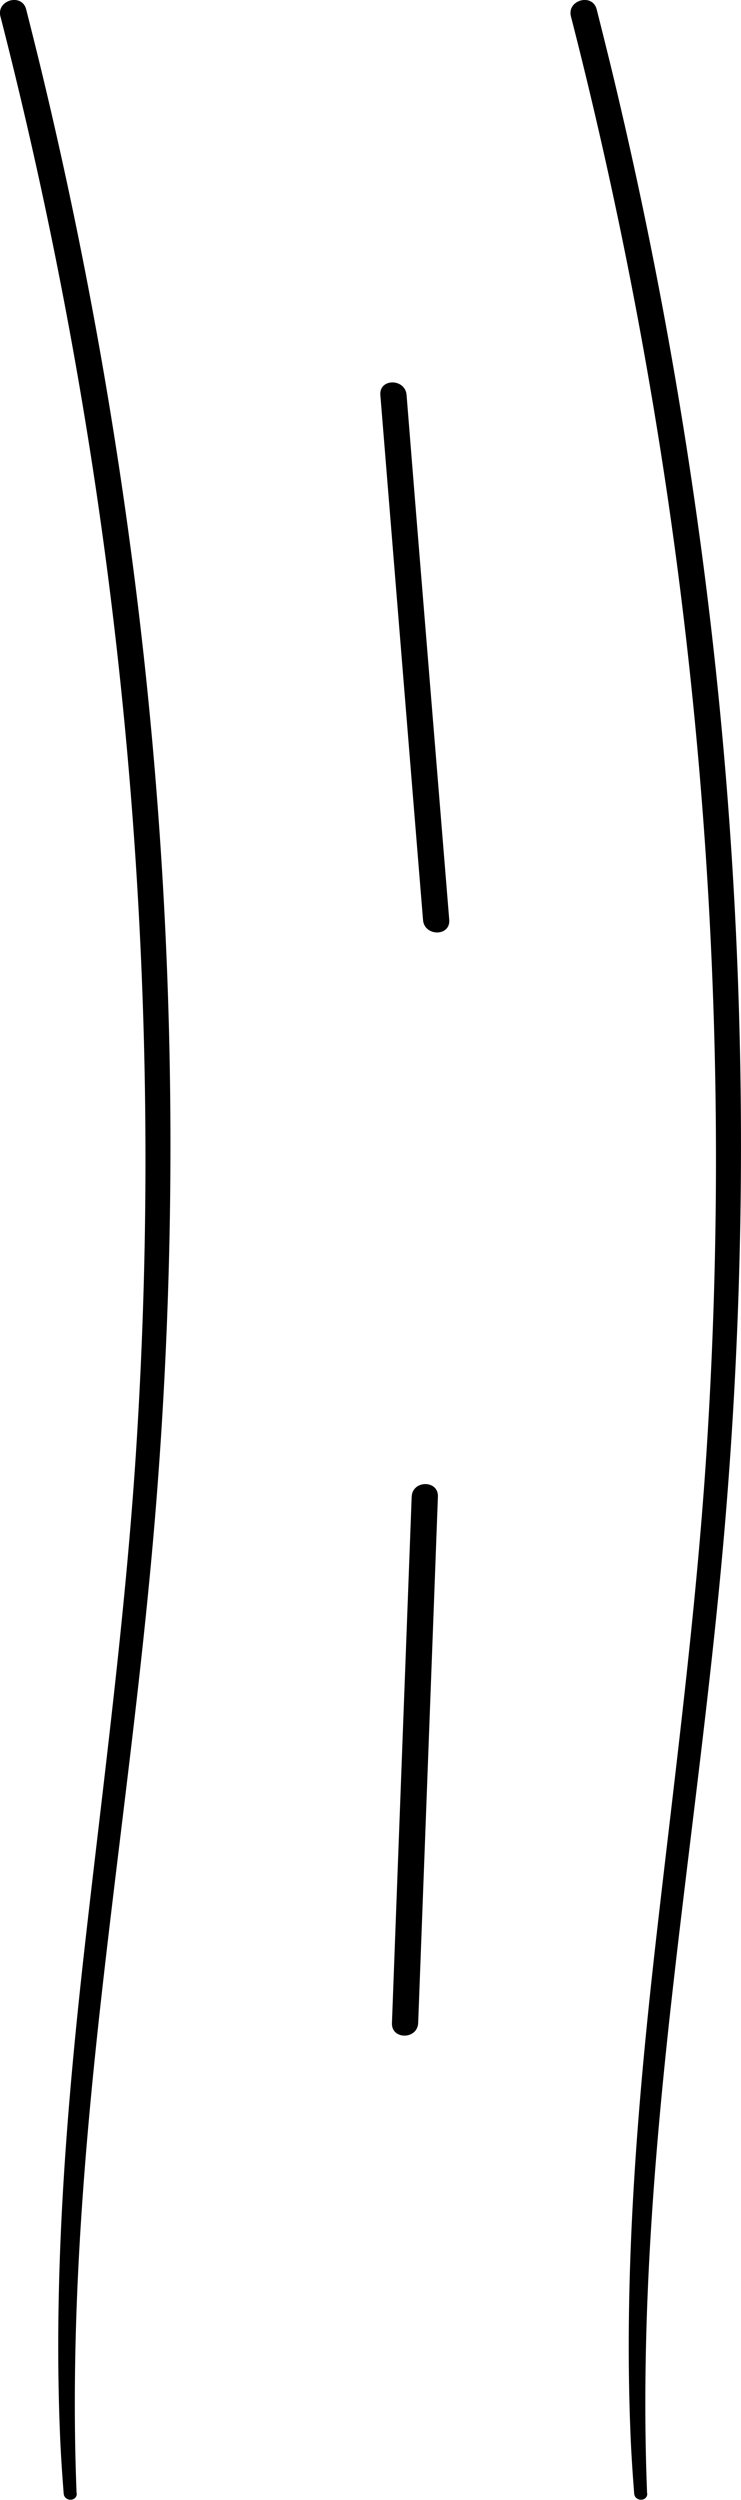 <svg xmlns="http://www.w3.org/2000/svg" viewBox="0 0 113 380.97"><g id="Layer_2" data-name="Layer 2"><g id="Layer_5" data-name="Layer 5"><path d="M98.68,380c-1-25,.92-50,3.69-74.86s6.3-49.73,8.34-74.71a685.41,685.41,0,0,0,2.06-73.5,682.82,682.82,0,0,0-5.88-73.67A712.31,712.31,0,0,0,93.23,10.42c-.73-3-1.48-6-2.24-9C90.34-1.09,86.42,0,87.07,2.52A710.23,710.23,0,0,1,101.7,75a697.38,697.38,0,0,1,6.91,73.56,689.21,689.21,0,0,1-.9,73.15c-1.63,24.81-4.9,49.46-7.7,74.17s-4.88,49.82-3.87,74.85c.12,3.1.33,6.19.57,9.27.09,1.25,2,1.28,2,0Z"/><path d="M11.68,380c-1-25,.92-50,3.69-74.86s6.3-49.73,8.34-74.71A685.41,685.41,0,0,0,25.77,157a682.82,682.82,0,0,0-5.88-73.67A712.31,712.31,0,0,0,6.23,10.42c-.73-3-1.48-6-2.24-9C3.34-1.09-.58,0,.07,2.52A710.23,710.23,0,0,1,14.7,75a697.38,697.38,0,0,1,6.91,73.56,689.21,689.21,0,0,1-.9,73.15c-1.63,24.81-4.9,49.46-7.7,74.17s-4.88,49.82-3.87,74.85c.12,3.1.33,6.19.57,9.27.09,1.25,2,1.28,2,0Z"/><path d="M58,60.18l5.07,62.38,1.44,17.64c.2,2.53,4.17,2.55,4,0L63.42,77.83,62,60.18c-.21-2.52-4.18-2.55-4,0Z"/><path d="M62.78,228.08l-2.35,62.54-.66,17.69c-.1,2.55,3.87,2.55,4,0l2.35-62.54.66-17.69c.1-2.55-3.87-2.55-4,0Z"/></g></g></svg>